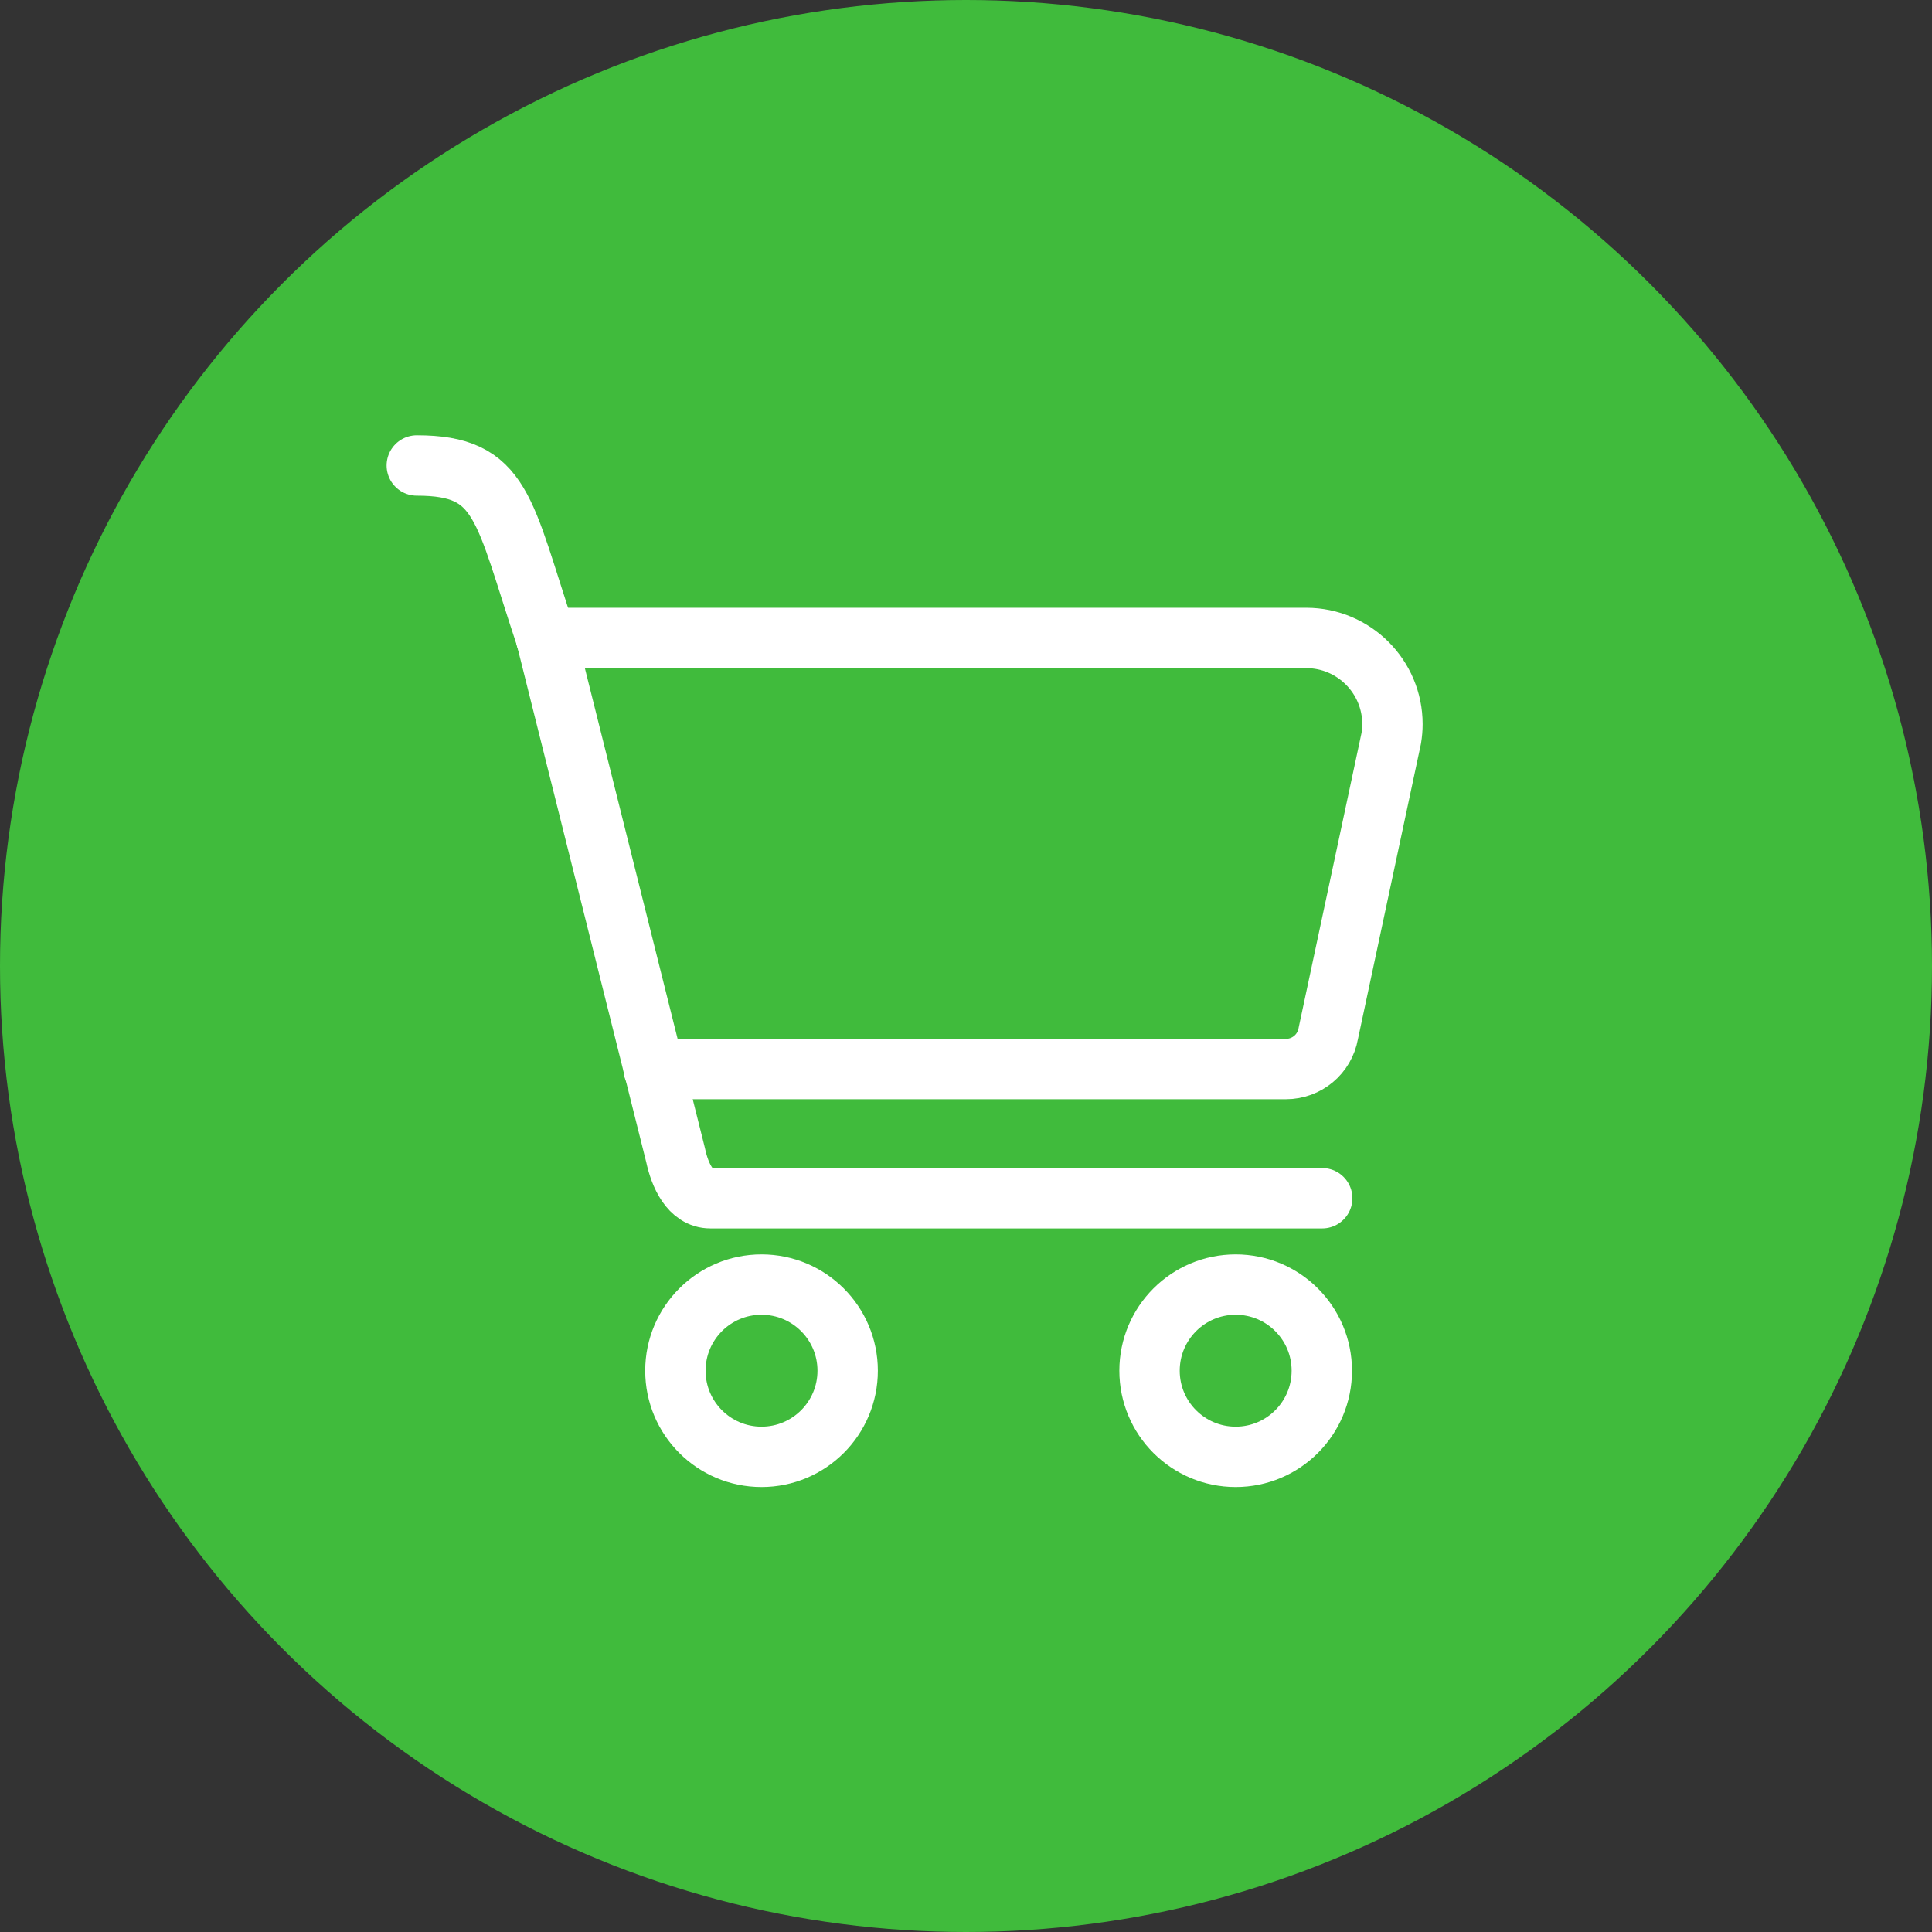 <svg xmlns="http://www.w3.org/2000/svg" id="Layer_1" viewBox="0 0 96 96"><rect x="0" y="0" width="96" height="96" fill="#333333" stroke="none"/><defs><style>.cls-1{fill:none;stroke:#fff;stroke-linecap:round;stroke-linejoin:round;stroke-width:3px;}.cls-2{fill:#40bb3c;stroke-width:0px;}</style></defs><circle id="Ellipse_9" class="cls-2" cx="48" cy="48" r="48"/><g id="Group_14480"><g id="Group_14479"><path id="Path_11081" class="cls-1" d="M27.13,31.7h37.78c2.36,0,4.28,1.92,4.28,4.28,0,.24-.02.47-.06.71l-3.13,14.67c-.18,1.02-1.07,1.76-2.1,1.76h-31.42"/><circle id="Ellipse_25" class="cls-1" cx="37.84" cy="68.11" r="4.28"/><circle id="Ellipse_26" class="cls-1" cx="61.4" cy="68.11" r="4.28"/><path id="Path_11082" class="cls-1" d="M20.71,23.13c4.28,0,4.28,2.14,6.43,8.57l6.43,25.7c.21.99.72,2.14,1.73,2.14h30.4"/></g></g></svg>